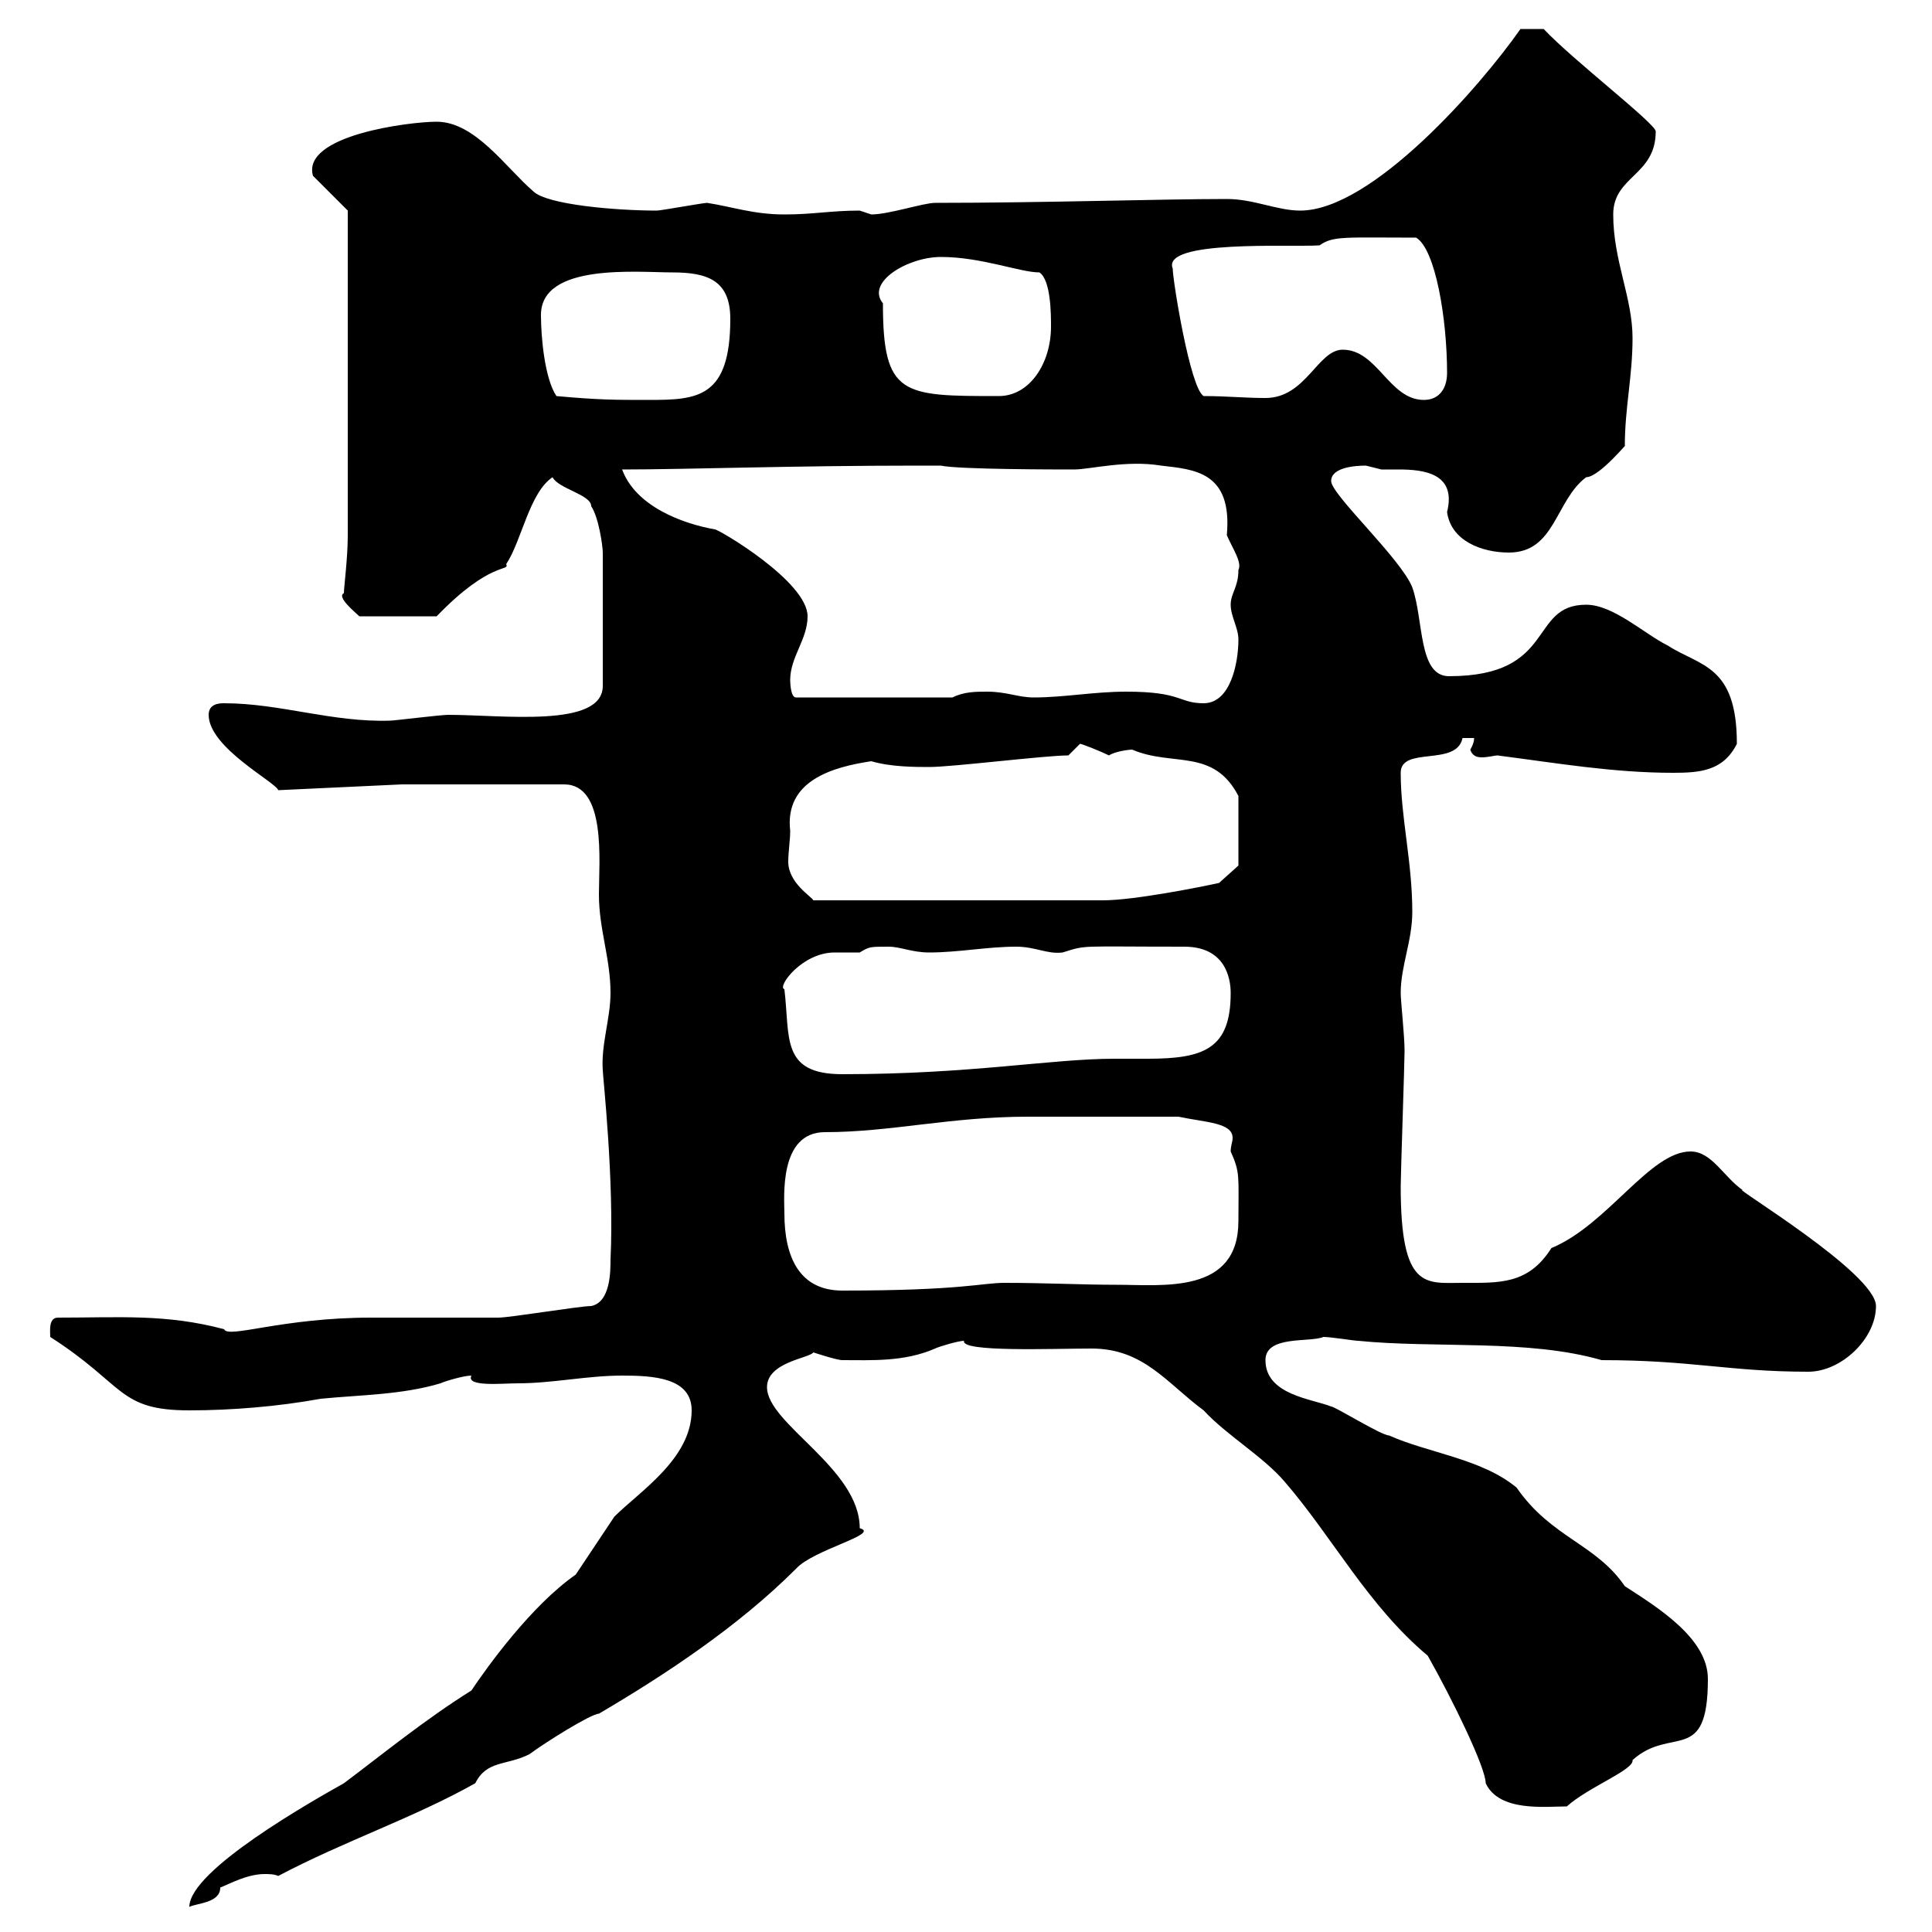 <svg xmlns="http://www.w3.org/2000/svg" xmlns:xlink="http://www.w3.org/1999/xlink" width="300" height="300"><path d="M107.40 219C107.40 226.50 99.30 231.60 95.40 235.50C94.80 236.40 90 243.60 89.40 244.50C82.50 249.30 75.60 258.90 73.20 262.50C66 267 59.40 272.40 53.40 276.90C48.60 279.60 29.40 290.40 29.40 296.10C30.60 295.50 34.20 295.50 34.20 293.10C35.70 292.50 38.40 291 41.10 291C41.70 291 42.60 291 43.20 291.30C53.40 285.90 64.20 282.30 73.80 276.90C75.60 273.30 78.60 274.20 82.20 272.40C84.60 270.60 91.80 266.10 93 266.10C103.20 260.10 114.60 252.60 123.60 243.60C126.30 240.60 136.80 238.20 133.50 237.30C133.50 228 119.10 221.10 119.10 215.40C119.10 211.50 125.70 210.90 126.30 210C126.30 210 129.90 211.20 130.80 211.20C135.30 211.20 140.40 211.50 145.20 209.40C145.80 209.10 148.80 208.20 149.70 208.20C149.10 210 163.50 209.40 169.50 209.40C177.60 209.40 181.20 214.80 186.90 219C190.50 222.90 196.20 226.20 199.50 230.10C207 238.80 212.40 249.30 221.70 257.10C225.60 264 230.70 274.50 230.70 276.90C232.80 281.40 240 280.50 243.30 280.50C246.60 277.50 253.80 274.80 253.50 273.30C259.50 267.90 265.20 274.20 265.20 260.70C265.20 254.40 257.40 249.60 252.30 246.30C247.80 239.70 240.90 238.80 235.50 231C230.10 226.50 221.70 225.60 215.70 222.90C214.50 222.90 207.30 218.40 206.70 218.40C203.70 217.20 196.50 216.60 196.50 211.20C196.50 207.30 203.40 208.50 205.50 207.60C206.70 207.60 210.30 208.20 210.90 208.20C222.90 209.40 237.30 207.90 248.70 211.20C262.80 211.20 268.50 213 280.80 213C285.90 213 291.30 207.90 291.30 202.80C291.30 197.70 268.80 184.20 270.60 184.80C267.60 182.70 265.80 178.80 262.50 178.80C256.20 178.80 249.60 190.20 240.90 193.80C237.30 199.50 232.80 199.20 227.10 199.20C221.40 199.20 217.50 200.40 217.50 184.20C217.50 182.40 218.10 165 218.10 163.20C218.10 160.80 217.50 155.40 217.50 154.20C217.50 150 219.30 146.10 219.30 141.60C219.30 133.80 217.50 126.90 217.50 120C217.50 115.80 226.20 119.10 227.10 114.60C227.10 114.60 228.30 114.60 228.90 114.60C228.90 115.50 228.30 116.40 228.30 116.40C228.60 117.30 229.20 117.60 230.10 117.60C231 117.60 232.20 117.30 232.50 117.30C241.80 118.50 250.50 120 259.80 120C264 120 267.60 119.70 269.70 115.50C269.70 103.20 264 103.50 258.90 100.20C255.30 98.40 250.50 93.90 246.30 93.90C237.30 93.90 241.80 105 225 105C220.20 105 221.10 96.30 219.30 91.20C217.50 86.70 206.70 76.80 206.70 74.70C206.70 72.60 210.30 72.30 212.10 72.30C212.10 72.30 214.50 72.90 214.50 72.90C214.80 72.90 216 72.90 217.20 72.90C221.10 72.90 226.20 73.50 224.70 79.50C225.30 84 230.10 85.80 234.30 85.80C241.50 85.80 241.50 77.70 246.30 74.10C248.40 74.10 253.20 68.10 252.30 69.30C252.30 63.30 253.50 58.50 253.50 52.50C253.50 46.20 250.50 40.50 250.50 33.30C250.50 27.30 257.10 27.30 257.10 20.40C257.10 19.20 244.20 9.30 239.70 4.50L236.10 4.50C229.80 13.50 213 32.70 201.90 32.70C198.30 32.70 194.70 30.90 190.50 30.90C180.30 30.90 162 31.50 145.20 31.50C143.40 31.50 138 33.30 135.30 33.30C135.30 33.30 133.50 32.70 133.50 32.70C129 32.70 126.30 33.30 121.80 33.30C117 33.30 113.70 32.10 109.80 31.50C109.20 31.50 102.60 32.70 102 32.70C95.70 32.70 84.90 31.80 82.80 29.70C78.60 26.10 73.80 18.90 67.80 18.90C63.60 18.90 46.80 21 48.60 27.30L54 32.70L54 83.10C54 86.70 53.40 91.20 53.40 92.10C52.20 92.70 55.20 95.10 55.80 95.70L67.80 95.70C76.20 87 79.20 88.80 78.60 87.60C81 84 82.20 76.50 85.80 74.10C86.70 75.90 91.80 76.80 91.80 78.60C93 80.40 93.60 84.90 93.60 85.80L93.60 106.50C93.60 113.10 78 111 69.60 111C68.40 111 61.20 111.90 60.60 111.90C51.60 112.20 43.50 109.20 34.80 109.20C34.20 109.20 32.40 109.20 32.40 111C32.40 116.10 42.90 121.50 43.20 122.70L62.40 121.80L87.60 121.80C94.20 121.80 93 133.80 93 138.90C93 144.30 94.80 148.80 94.80 154.20C94.80 158.10 93.30 162.30 93.60 166.20C93.60 167.10 95.40 183.30 94.80 195.60C94.80 197.40 94.80 202.20 91.80 202.80C90 202.80 79.20 204.60 77.40 204.60C75.60 204.60 59.40 204.60 57.60 204.60C43.80 204.60 35.40 207.90 34.80 206.40C25.80 204 18.60 204.60 9 204.60C7.50 204.60 7.80 206.70 7.80 207.60C19.50 215.10 18.30 219 29.40 219C36 219 43.20 218.40 49.80 217.20C55.80 216.60 62.40 216.60 68.40 214.80C69 214.50 72 213.60 73.20 213.60C72.30 215.40 78 214.80 80.40 214.80C85.80 214.80 91.20 213.60 96.60 213.60C101.40 213.60 107.40 213.90 107.40 219ZM121.80 188.40C121.80 186 120.90 175.80 128.10 175.80C138.30 175.80 147.60 173.40 159.60 173.40L183 173.40C187.20 174.30 191.40 174.30 191.40 176.70C191.40 177.30 191.10 177.90 191.10 178.80C192.60 182.10 192.30 182.70 192.30 189.60C192.30 201 180.60 199.50 173.40 199.50C168 199.50 162.30 199.20 156 199.20C152.40 199.20 149.40 200.40 130.80 200.40C124.20 200.40 121.80 195.30 121.80 188.40ZM121.80 153.60C120.60 153.30 124.50 147.90 129.60 147.90C131.40 147.90 132.90 147.90 133.50 147.90C135 147 135 147 138 147C139.80 147 141.60 147.90 144.30 147.90C148.80 147.90 153.30 147 157.80 147C160.80 147 162.60 148.20 165 147.90C168.90 146.70 167.10 147 183.90 147C190.20 147 191.10 151.80 191.10 154.20C191.10 162.90 186.90 164.40 178.20 164.40C176.40 164.40 174.60 164.40 173.10 164.40C163.20 164.40 150.90 166.80 130.80 166.80C121.20 166.80 122.70 161.10 121.80 153.60ZM122.70 129C121.80 121.20 129.30 119.10 135.30 118.20C138.30 119.10 142.20 119.10 144.30 119.10C147.90 119.10 162.30 117.30 165.90 117.30C165.90 117.30 167.70 115.50 167.70 115.50C168 115.50 171 116.70 172.20 117.30C173.10 116.70 175.20 116.40 175.80 116.40C182.10 119.10 188.40 116.10 192.30 123.60L192.30 134.40L189.30 137.10C186.60 137.70 176.10 139.80 171.30 139.80L126.30 139.80C126 139.20 122.40 137.10 122.40 133.80C122.40 132.30 122.70 130.50 122.70 129ZM174.90 107.40C169.80 107.40 165.30 108.30 160.50 108.30C158.10 108.30 156.30 107.40 153.30 107.40C151.50 107.40 149.70 107.40 147.90 108.30L123.60 108.30C122.70 108.30 122.70 105.60 122.70 105.60C122.70 102 125.40 99.30 125.40 95.70C125.40 90.30 111.60 82.20 111 82.20C105.90 81.30 98.70 78.60 96.60 72.90C106.50 72.90 123 72.30 142.50 72.30L146.10 72.30C148.80 72.90 164.10 72.90 166.80 72.90C169.20 72.90 174.90 71.40 180.30 72.30C185.40 72.90 191.40 73.20 190.50 83.10C191.40 85.20 192.90 87.30 192.30 88.50C192.30 91.20 191.10 92.10 191.10 93.90C191.10 95.70 192.30 97.50 192.30 99.30C192.30 102.90 191.10 109.20 186.90 109.20C183 109.20 183.60 107.40 174.90 107.40ZM86.40 61.50C84.60 58.80 84 52.50 84 48.90C84 40.80 99 42.30 104.40 42.30C109.80 42.30 113.40 43.50 113.40 49.50C113.40 61.80 108.30 62.10 100.80 62.10C95.40 62.10 93 62.10 86.40 61.50ZM208.50 54.30C204.60 54.30 202.80 61.80 196.50 61.80C193.20 61.80 190.50 61.50 186.90 61.50C184.80 60.30 182.10 43.50 182.10 41.70C180.30 37.20 200.40 38.40 204.90 38.10C207 36.60 208.80 36.90 219.90 36.90C222.90 38.70 224.70 49.50 224.70 57.90C224.70 60.30 223.50 62.10 221.10 62.10C215.70 62.10 213.90 54.30 208.50 54.30ZM137.10 47.10C134.40 43.80 141 39.90 146.10 39.90C152.40 39.90 158.40 42.30 161.40 42.30C163.20 43.50 163.20 48.90 163.20 50.70C163.20 56.40 159.90 61.50 155.10 61.50C140.10 61.50 137.10 61.50 137.10 47.10Z"/></svg>